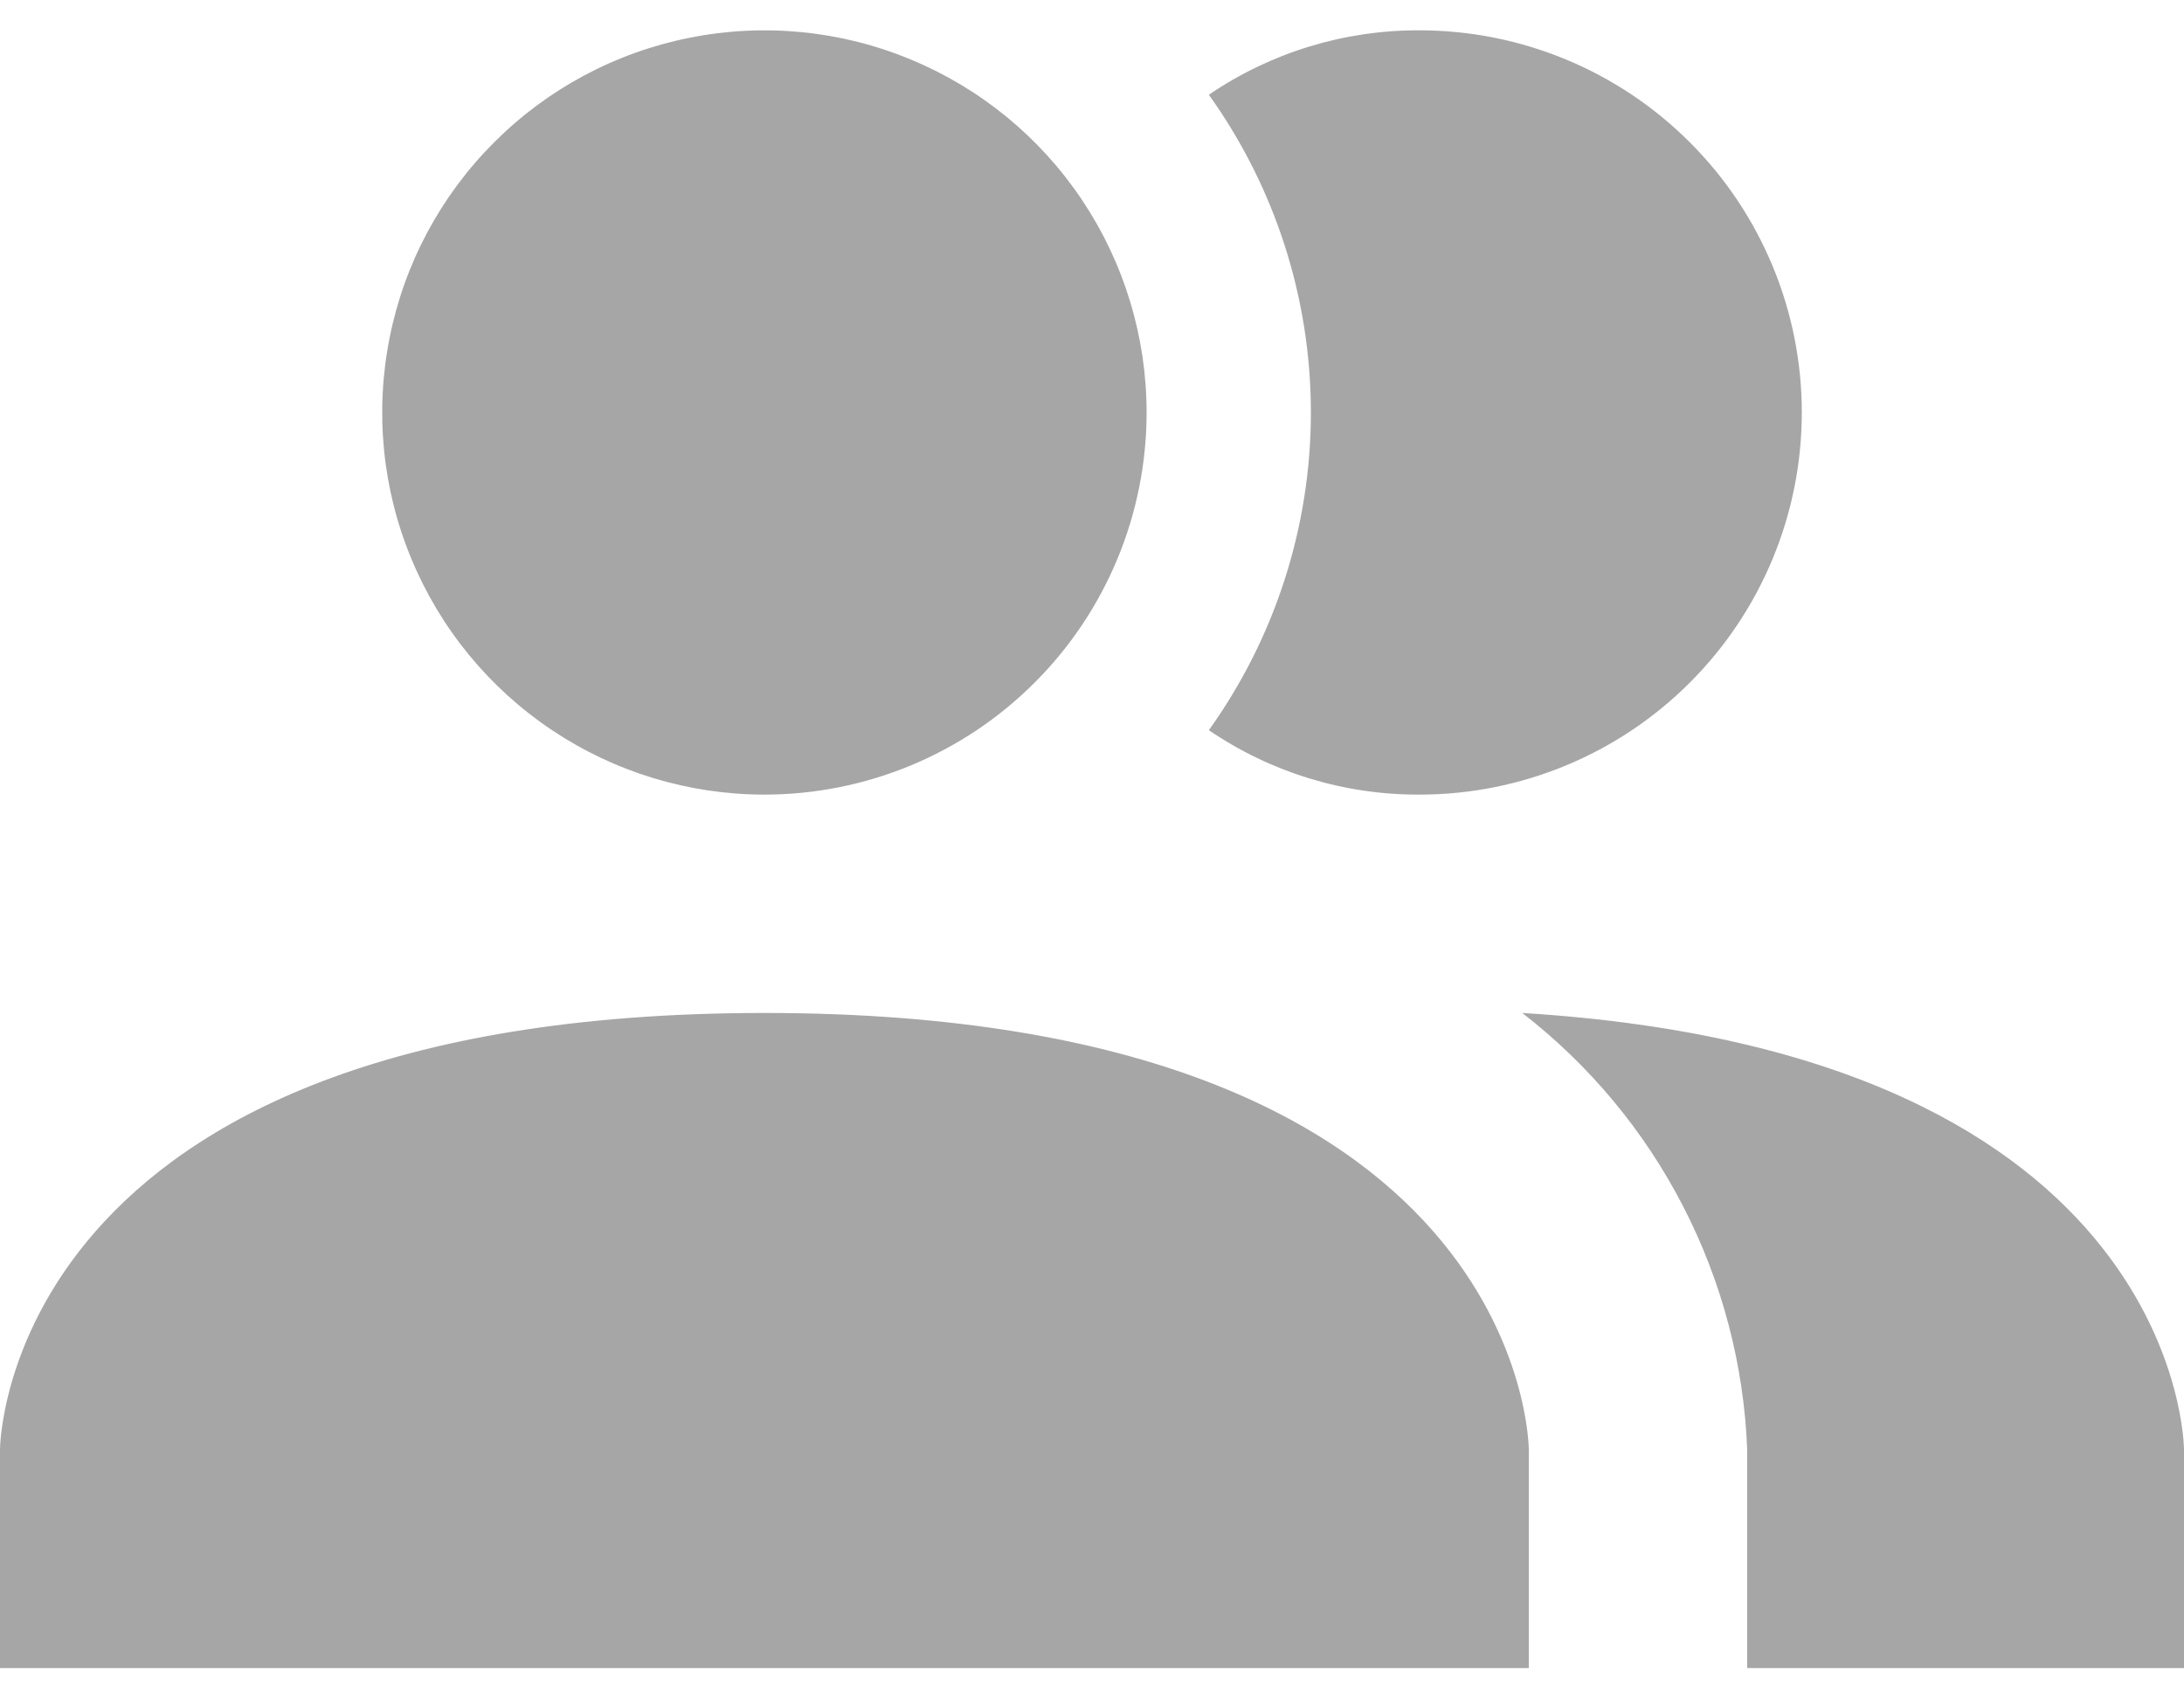 <svg width="18" height="14" viewBox="0 0 18 14" fill="none" xmlns="http://www.w3.org/2000/svg">
<path d="M12.6 11.95V13.75H0V11.95C0 11.95 0 8.35 6.3 8.35C12.6 8.35 12.6 11.95 12.6 11.95ZM9.45 3.4C9.45 2.777 9.265 2.168 8.919 1.65C8.573 1.132 8.081 0.728 7.505 0.49C6.93 0.251 6.296 0.189 5.685 0.311C5.074 0.432 4.513 0.732 4.073 1.173C3.632 1.613 3.332 2.174 3.211 2.785C3.089 3.397 3.151 4.03 3.39 4.605C3.628 5.181 4.032 5.673 4.55 6.019C5.068 6.365 5.677 6.55 6.3 6.55C7.135 6.55 7.937 6.218 8.527 5.627C9.118 5.037 9.45 4.235 9.45 3.4ZM12.546 8.35C13.099 8.778 13.552 9.322 13.872 9.944C14.193 10.566 14.373 11.251 14.4 11.95V13.75H18V11.95C18 11.95 18 8.683 12.546 8.35ZM11.7 0.25C11.081 0.247 10.475 0.432 9.963 0.781C10.51 1.545 10.804 2.461 10.804 3.4C10.804 4.339 10.51 5.255 9.963 6.019C10.475 6.368 11.081 6.553 11.7 6.55C12.535 6.55 13.337 6.218 13.927 5.627C14.518 5.037 14.85 4.235 14.85 3.4C14.85 2.565 14.518 1.763 13.927 1.173C13.337 0.582 12.535 0.25 11.7 0.25Z" fill="#A6A6A6"/>
</svg>
